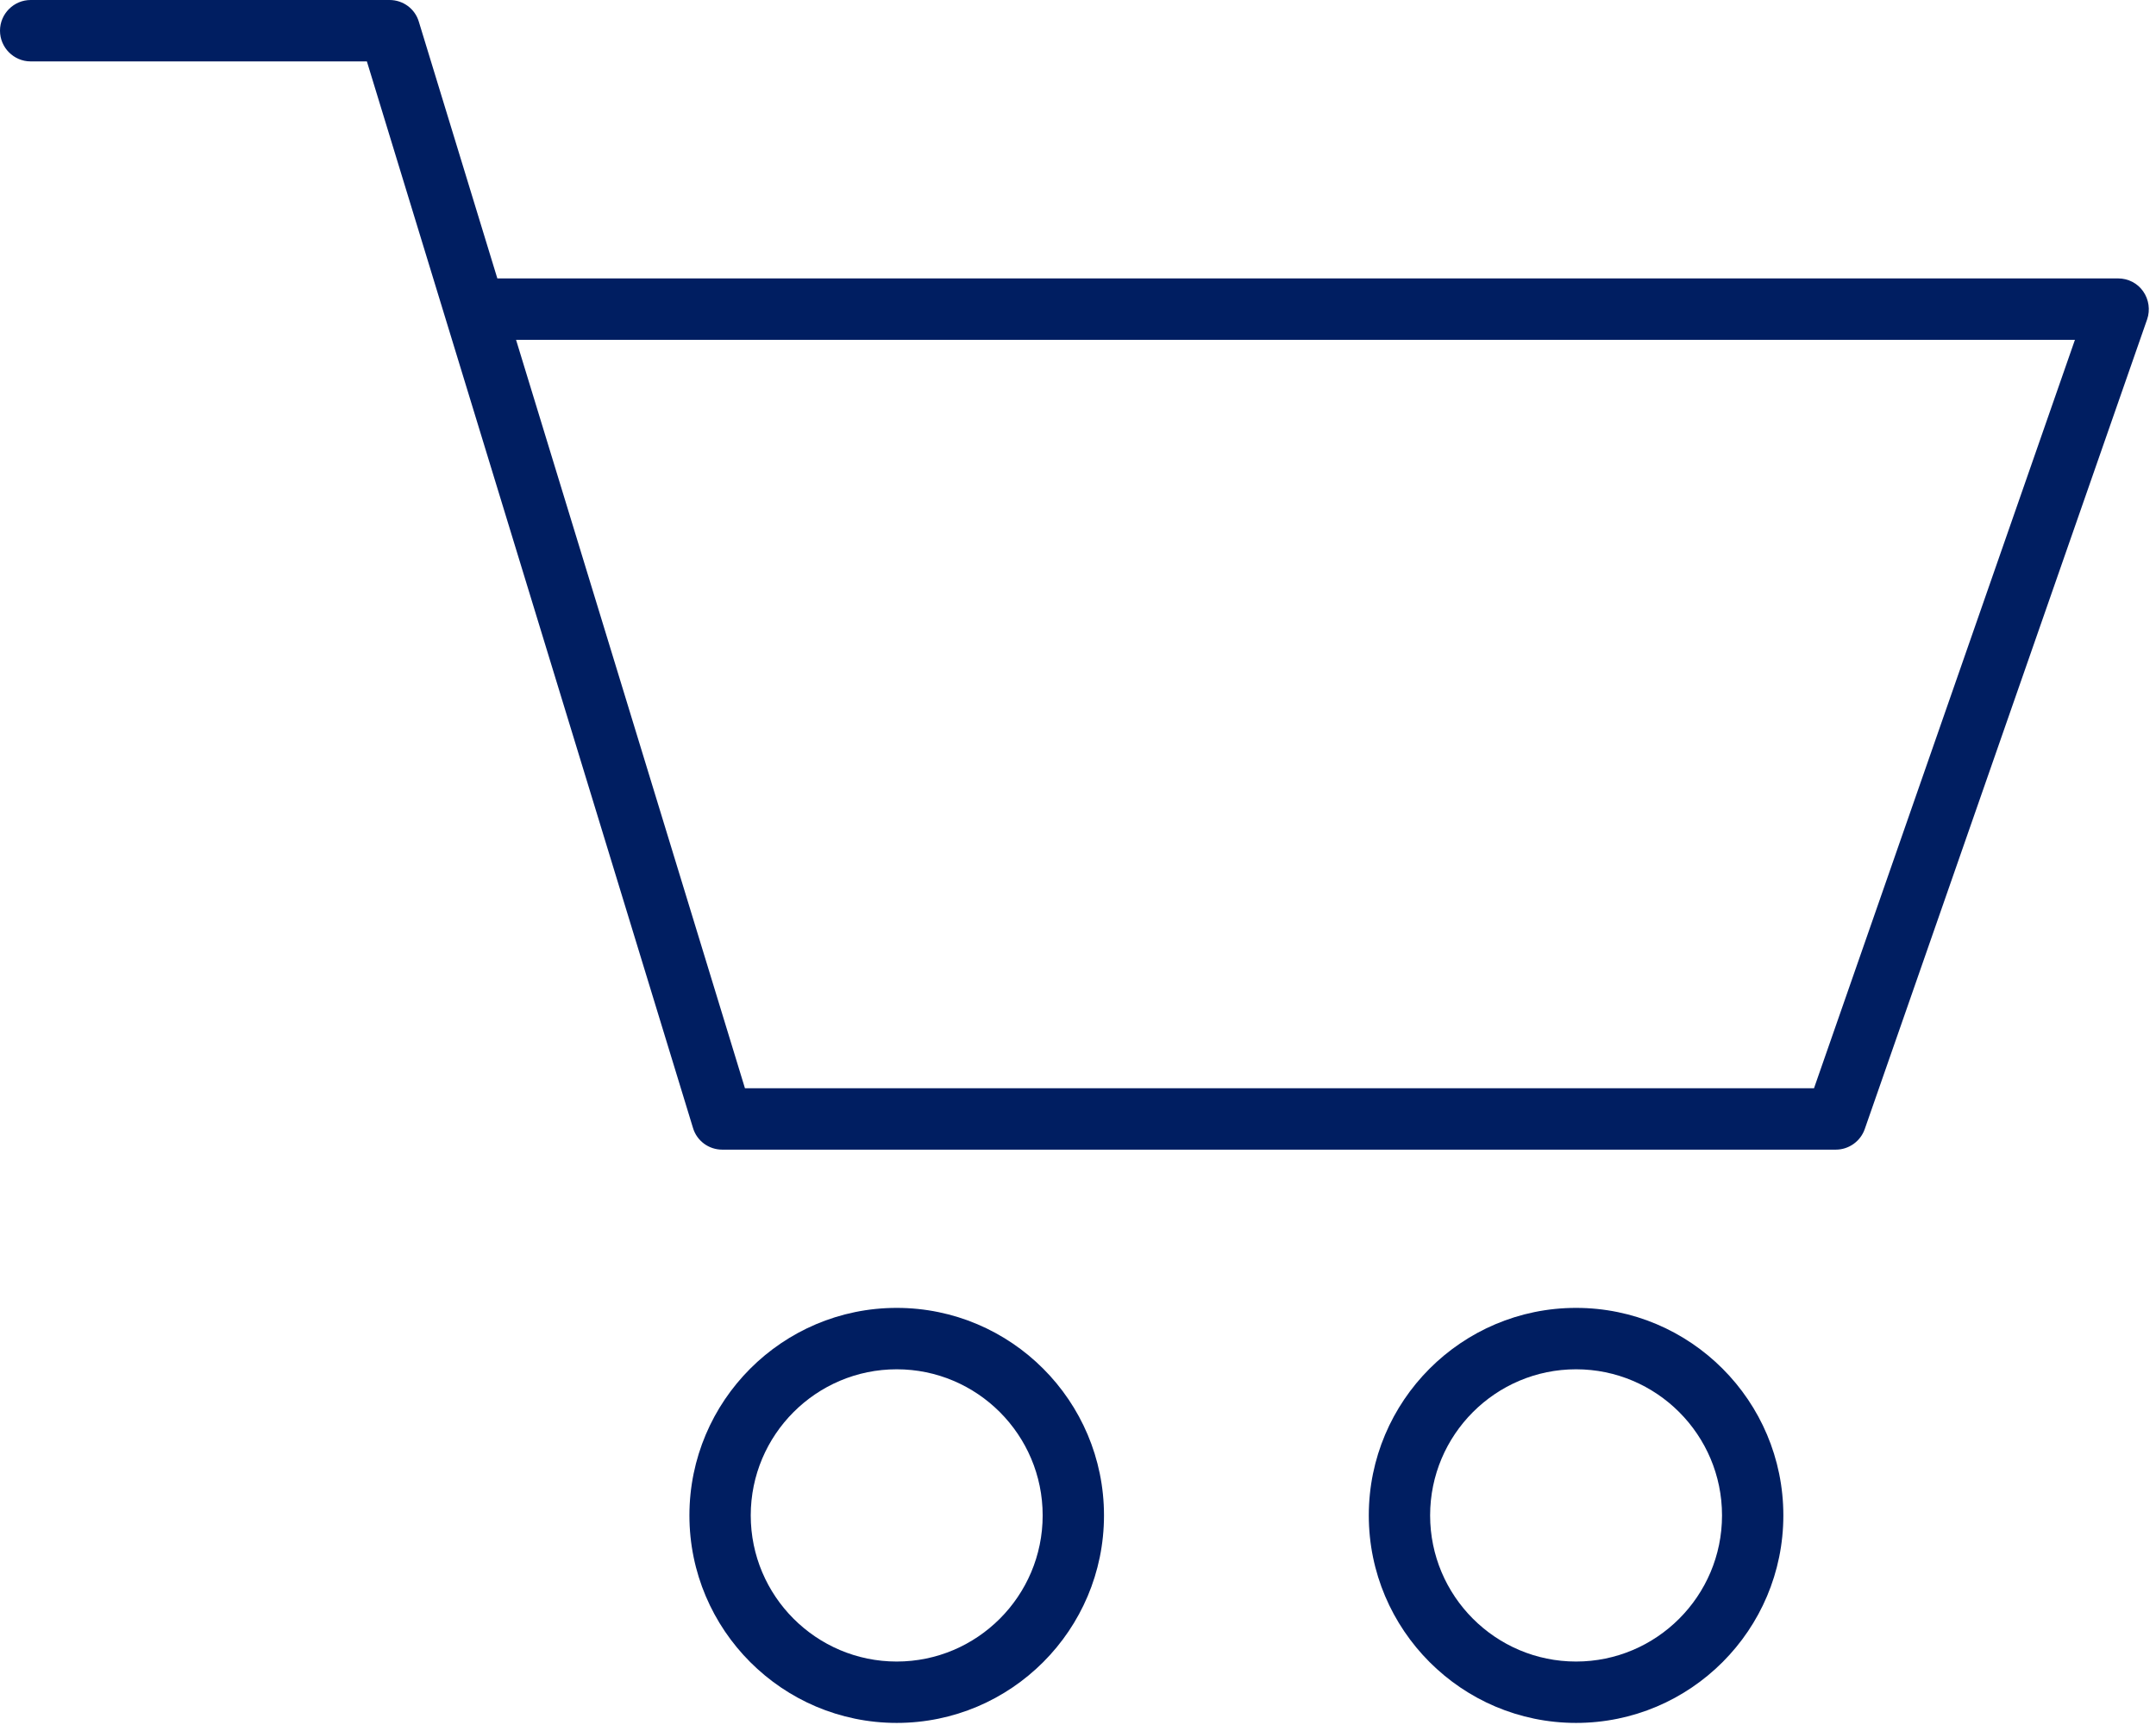 <svg width="90" height="72" viewBox="0 0 90 72" fill="none" xmlns="http://www.w3.org/2000/svg">
<path d="M37.432 71.913C32.664 71.913 28.779 68.031 28.779 63.252C28.779 58.472 32.658 54.59 37.432 54.59C42.206 54.59 46.085 58.472 46.085 63.252C46.085 68.031 42.206 71.913 37.432 71.913ZM37.432 57.153C34.072 57.153 31.339 59.888 31.339 63.252C31.339 66.615 34.072 69.351 37.432 69.351C40.792 69.351 43.525 66.615 43.525 63.252C43.525 59.888 40.792 57.153 37.432 57.153Z" fill="#001E61"/>
<path d="M65.791 71.913C61.023 71.913 57.139 68.031 57.139 63.252C57.139 58.472 61.017 54.59 65.791 54.59C70.566 54.59 74.444 58.472 74.444 63.252C74.444 68.031 70.566 71.913 65.791 71.913ZM65.791 57.153C62.431 57.153 59.699 59.888 59.699 63.252C59.699 66.615 62.431 69.351 65.791 69.351C69.151 69.351 71.884 66.615 71.884 63.252C71.884 59.888 69.151 57.153 65.791 57.153Z" fill="#001E61"/>
<path d="M76.632 47.985H30.15C29.587 47.985 29.087 47.62 28.927 47.075L15.315 2.563H1.28C0.576 2.563 0 1.986 0 1.281C0 0.577 0.576 0 1.28 0H16.262C16.825 0 17.325 0.365 17.485 0.91L20.761 11.621H88.421C88.837 11.621 89.227 11.82 89.464 12.16C89.701 12.499 89.765 12.935 89.631 13.326L77.842 47.126C77.663 47.639 77.176 47.985 76.632 47.985ZM31.097 45.422H75.724L86.616 14.184H21.542L31.097 45.422Z" fill="#001E61"/>
</svg>
